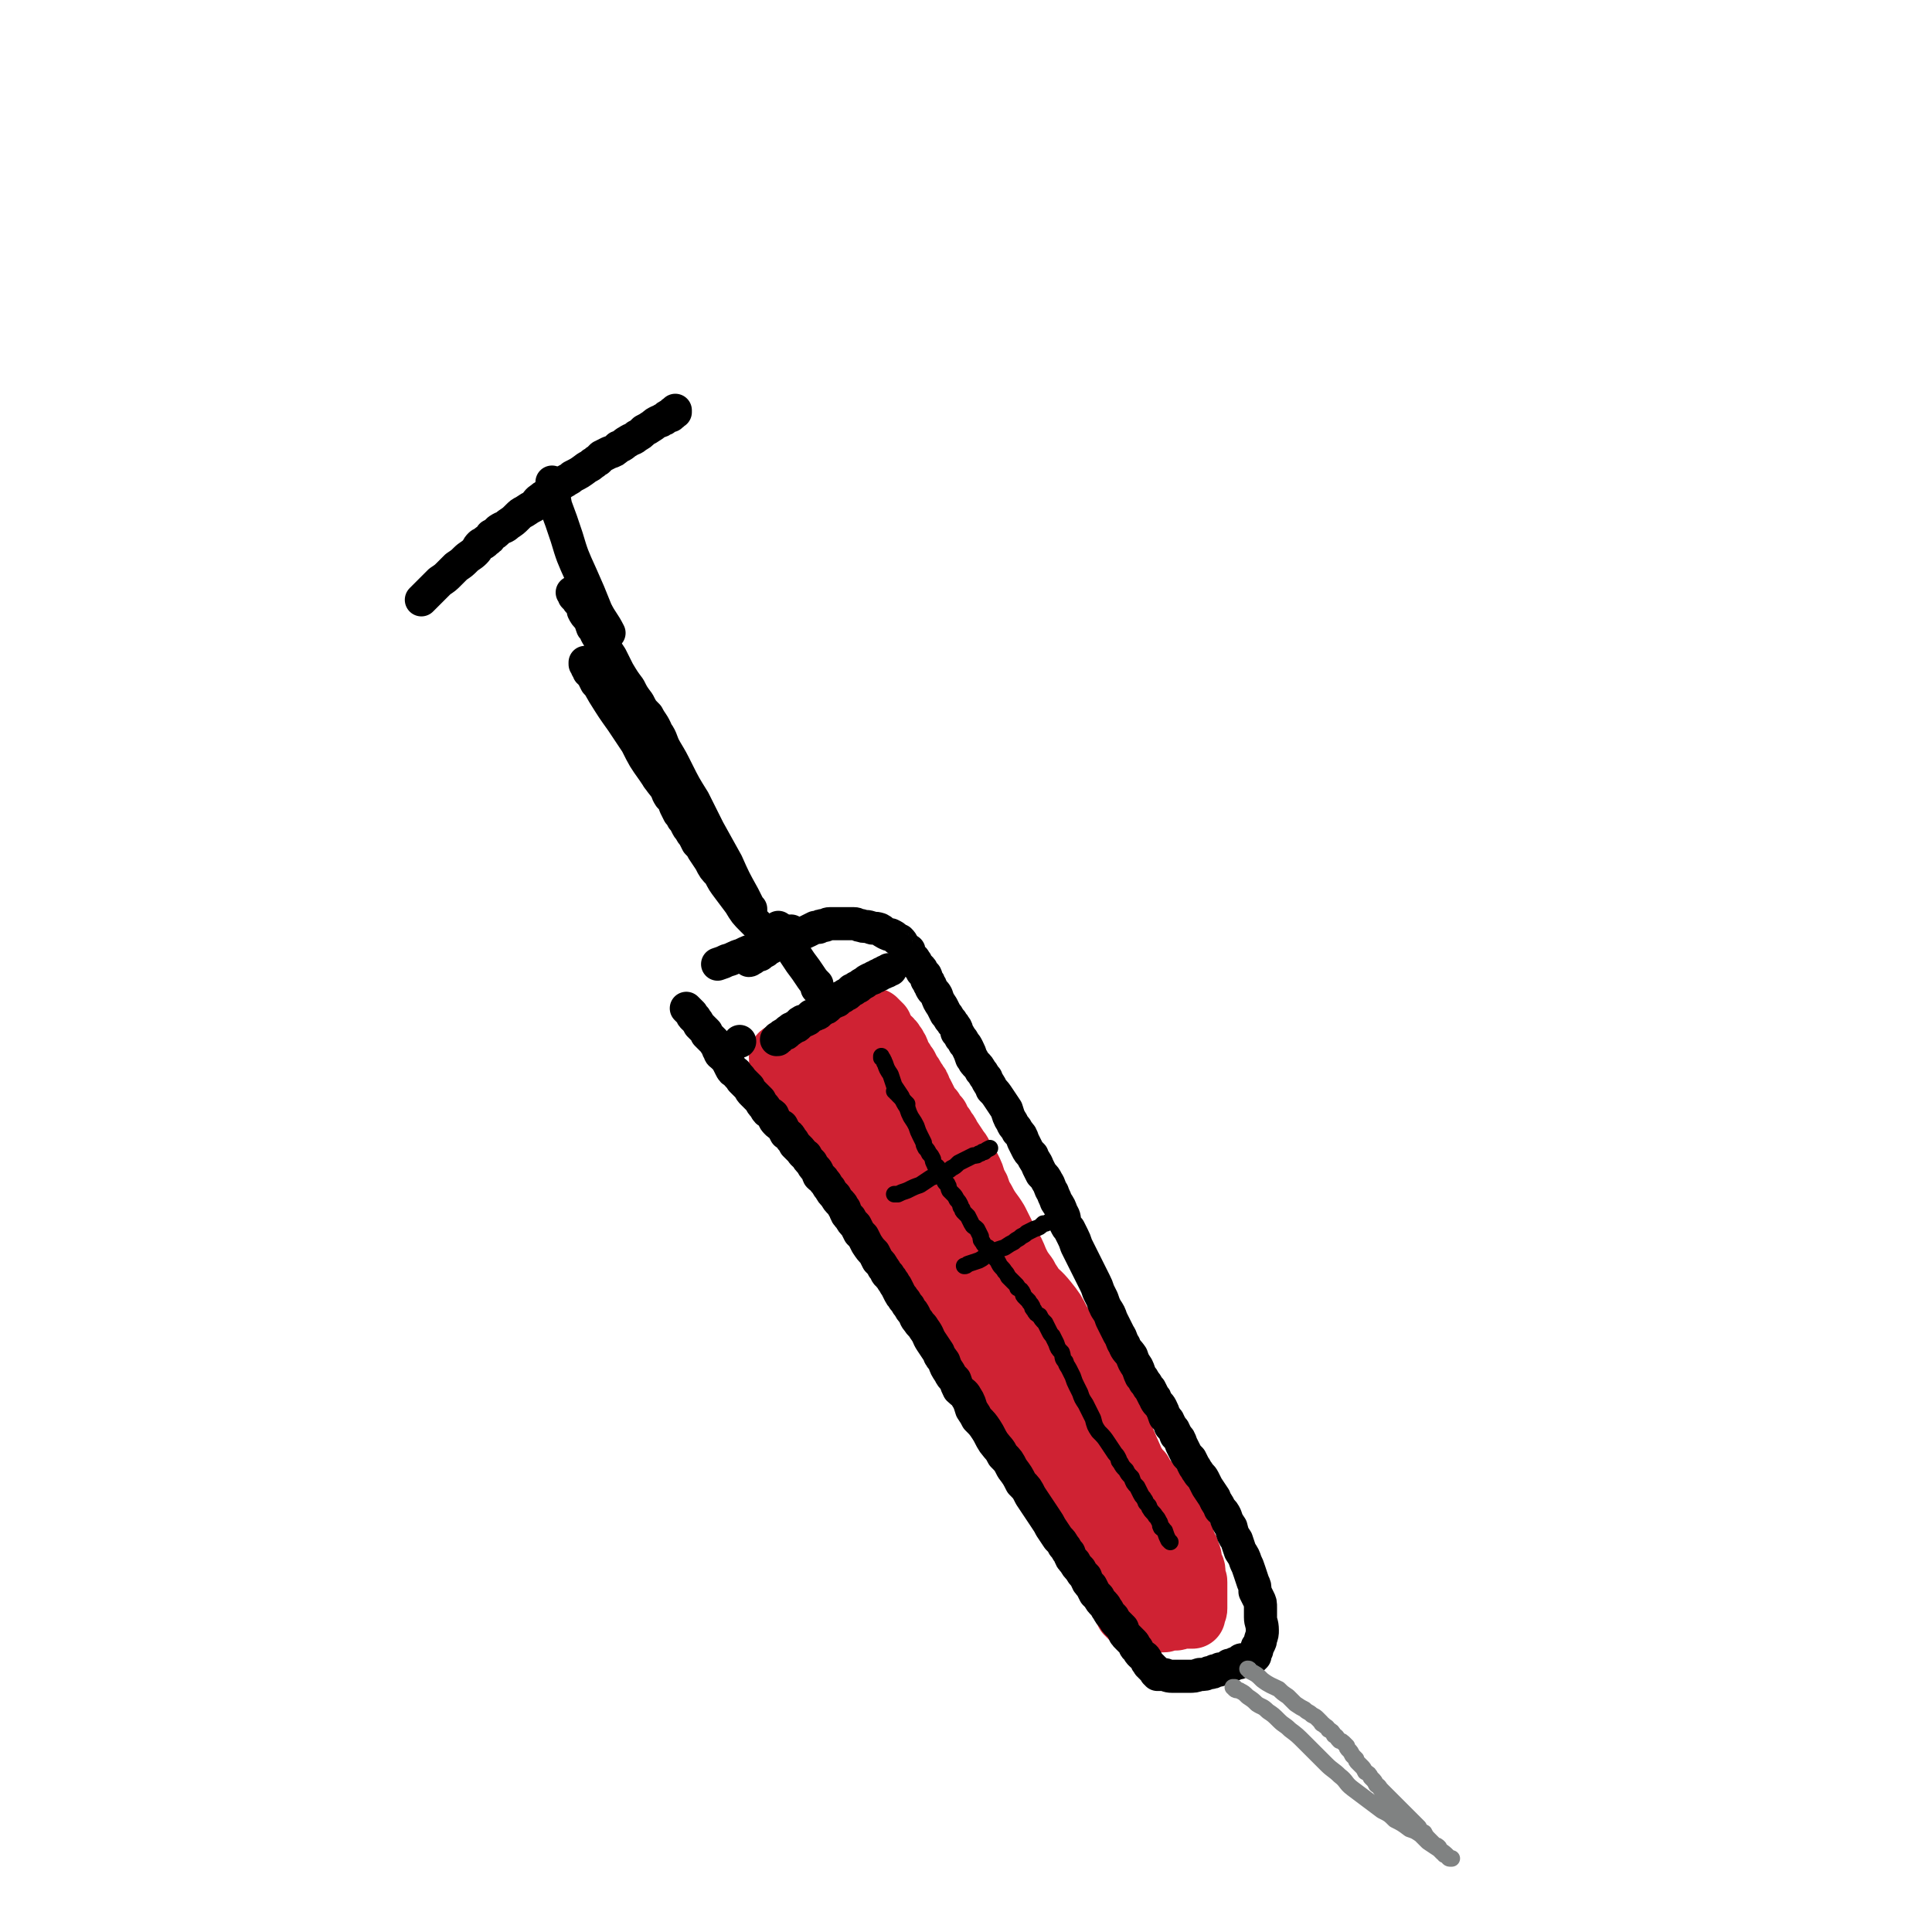 <svg viewBox='0 0 1050 1050' version='1.1' xmlns='http://www.w3.org/2000/svg' xmlns:xlink='http://www.w3.org/1999/xlink'><g fill='none' stroke='rgb(207,34,51)' stroke-width='36' stroke-linecap='round' stroke-linejoin='round'><path d='M468,582c0,0 0,0 0,0 0,0 0,0 0,0 0,0 0,0 0,0 0,0 0,0 0,0 0,0 0,0 0,0 0,0 0,0 0,0 0,0 0,0 0,0 0,0 0,0 0,0 '/><path d='M425,574c0,0 0,0 0,0 0,0 0,0 0,0 0,0 0,0 0,0 0,0 0,0 0,0 0,0 0,0 0,0 0,0 0,0 0,0 0,0 0,0 0,0 0,0 0,0 0,0 0,0 0,0 0,0 0,0 0,0 0,0 0,0 0,0 0,0 0,0 0,0 0,0 0,0 0,0 0,0 0,0 0,0 0,0 0,0 0,0 0,0 0,0 0,0 0,0 0,0 0,0 0,0 0,0 0,0 0,0 0,0 0,0 0,0 0,0 0,0 0,0 0,0 0,0 0,0 0,0 0,0 0,0 0,0 0,0 0,0 0,0 0,0 0,0 0,0 0,0 0,0 0,0 0,0 0,0 0,0 0,0 0,0 0,0 0,0 0,0 0,0 0,0 0,0 0,0 0,0 0,0 0,0 0,0 0,0 0,0 0,0 0,0 0,0 0,0 0,0 0,0 0,0 0,0 0,0 0,0 0,0 0,0 0,0 0,0 0,0 0,0 0,0 0,0 0,0 0,0 0,0 0,0 0,0 0,0 0,0 0,0 0,0 0,0 0,0 0,0 0,0 0,1 0,1 0,1 1,2 1,2 1,2 2,3 1,3 1,3 2,5 1,3 1,3 2,5 1,2 1,2 2,4 0,0 0,0 1,1 0,1 0,1 0,2 1,2 1,2 2,3 1,2 2,2 3,3 0,1 0,2 1,3 0,0 0,1 0,1 0,1 0,1 1,2 0,1 1,1 2,2 1,2 1,2 2,4 1,2 1,2 2,4 1,2 1,2 3,4 1,2 1,2 2,4 1,1 1,1 1,3 1,1 1,1 2,3 1,2 1,2 3,3 1,2 1,2 3,4 1,1 1,2 2,3 1,2 1,2 3,4 2,3 1,3 3,5 2,2 2,2 4,4 2,3 2,3 3,5 2,2 1,2 3,4 2,3 2,2 4,5 3,3 3,3 5,7 2,2 2,2 4,4 1,1 1,2 2,3 1,2 1,2 3,3 1,2 1,1 2,3 1,1 1,2 2,3 2,2 2,2 4,4 1,2 1,2 2,3 1,2 1,2 2,4 1,1 1,1 2,2 1,1 1,2 2,3 1,2 2,2 3,3 1,3 1,3 2,5 2,2 2,2 3,5 2,3 2,3 4,6 2,2 1,2 3,4 1,2 1,2 3,4 1,3 1,3 3,5 1,2 1,2 2,4 2,3 1,3 3,5 1,2 1,2 3,4 1,2 1,2 3,4 1,2 2,2 3,4 1,2 1,2 2,4 1,2 1,1 2,3 1,1 1,1 2,3 1,1 1,1 2,2 1,2 1,2 2,3 1,2 1,2 2,4 1,1 1,1 2,2 1,1 1,1 2,3 1,2 0,2 2,4 0,2 1,1 2,3 1,1 1,1 1,3 2,3 1,3 3,5 0,2 1,2 2,3 0,1 0,2 1,3 1,1 1,1 2,2 1,3 0,3 2,5 0,2 1,2 2,3 1,2 1,2 2,3 0,2 0,2 1,4 0,1 0,1 1,2 1,1 1,1 2,2 0,1 0,1 1,3 0,1 1,1 2,2 0,1 0,2 1,3 1,2 1,2 2,3 1,2 1,2 2,4 1,2 1,2 2,3 0,2 1,1 2,3 1,1 1,1 2,3 1,3 1,3 2,5 1,2 1,2 2,4 1,1 1,1 2,2 1,2 1,2 2,4 0,1 0,1 1,2 0,1 0,1 0,2 0,0 1,0 1,0 0,0 0,0 0,1 0,0 0,0 0,0 0,0 0,0 0,1 0,0 0,0 0,0 0,0 0,0 0,1 0,0 1,0 1,0 0,0 0,0 0,1 0,0 0,0 0,0 0,0 0,0 0,1 0,0 0,0 1,0 0,0 0,0 0,1 0,0 0,0 1,0 0,0 0,0 0,1 0,0 0,0 0,0 0,0 1,0 1,1 0,0 0,0 0,0 0,0 1,0 1,0 0,0 0,0 0,0 1,0 1,0 1,0 0,0 0,0 0,0 1,0 1,0 1,0 0,0 0,0 0,0 0,0 0,0 1,0 1,0 1,1 2,1 1,0 1,0 2,0 1,0 1,0 3,0 1,0 1,0 2,0 2,0 2,0 3,0 1,0 1,0 2,-1 1,0 1,0 3,0 1,0 1,0 2,0 1,0 1,-1 2,-1 0,0 0,0 1,0 0,0 0,0 1,0 0,0 0,0 0,0 1,0 1,0 1,0 0,0 0,0 0,0 1,0 1,0 1,0 0,0 0,0 0,0 1,0 1,0 1,0 0,0 0,0 0,0 0,0 0,0 1,0 0,0 0,0 0,0 0,0 0,0 1,0 0,0 0,0 0,-1 0,0 0,0 0,0 0,0 0,0 0,-1 0,0 0,0 0,0 1,-1 1,-1 1,-2 0,-1 0,-1 0,-3 0,-1 0,-1 0,-3 0,-1 0,-1 0,-3 0,-1 0,-1 0,-2 0,-1 0,-1 0,-3 0,-1 0,-1 -1,-3 0,-1 0,-1 0,-3 0,-2 -1,-2 -1,-3 -1,-2 -1,-2 -1,-4 0,-1 0,-1 -1,-3 0,-2 -1,-2 -2,-4 -1,-3 0,-3 -2,-5 0,-2 -1,-2 -2,-4 -1,-1 -1,-2 -2,-3 -1,-3 -1,-3 -2,-5 -2,-3 -2,-3 -3,-5 -2,-3 -2,-3 -4,-5 -1,-2 -1,-2 -3,-4 -1,-1 -1,-2 -2,-3 -2,-2 -2,-2 -3,-4 -1,-2 -1,-2 -3,-3 -1,-2 -1,-2 -3,-3 -1,-2 -1,-2 -2,-3 -1,-2 0,-2 -2,-4 -1,-2 -1,-2 -3,-4 -1,-3 -1,-3 -2,-5 -2,-3 -2,-3 -4,-5 -1,-3 -1,-3 -3,-5 -1,-3 -1,-3 -3,-5 -1,-3 -1,-3 -3,-5 -2,-3 -2,-3 -3,-6 -2,-3 -2,-3 -3,-5 -2,-3 -2,-3 -4,-6 -2,-3 -2,-3 -4,-7 -3,-3 -3,-3 -5,-7 -3,-4 -3,-4 -5,-8 -2,-3 -2,-3 -4,-7 -2,-4 -2,-4 -4,-8 -2,-3 -2,-3 -3,-6 -2,-3 -2,-2 -3,-5 -2,-3 -2,-3 -3,-6 -2,-4 -2,-4 -4,-8 -2,-4 -2,-4 -4,-8 -2,-4 -2,-4 -4,-8 -1,-4 -2,-4 -3,-8 -2,-3 -2,-3 -4,-7 -1,-4 -1,-4 -3,-7 -1,-4 -1,-4 -3,-8 -2,-3 -2,-3 -4,-6 -1,-3 -2,-3 -3,-5 -2,-3 -2,-3 -4,-6 -1,-3 -2,-2 -3,-5 -2,-2 -2,-3 -3,-5 -2,-2 -2,-2 -3,-4 -2,-2 -2,-2 -3,-4 -1,-2 -1,-2 -2,-4 -1,-2 -1,-2 -2,-3 0,-1 0,-2 -1,-3 -1,-2 -1,-1 -2,-3 -1,-2 -1,-2 -2,-3 -1,-2 -1,-2 -2,-4 -1,-1 -1,-1 -2,-3 -1,-1 -1,-1 -2,-2 -1,-2 0,-2 -1,-4 0,0 0,0 -1,-1 0,-1 0,-1 -1,-2 -1,-2 -1,-2 -3,-3 -1,-2 -1,-2 -3,-4 0,-1 0,-1 -1,-2 0,0 0,0 0,-1 0,0 -1,0 -1,0 0,0 0,0 0,-1 0,0 -1,0 -1,0 0,0 0,0 0,-1 0,0 0,0 -1,0 0,0 0,0 0,-1 0,0 0,0 -1,0 0,0 0,0 0,0 0,0 0,0 0,0 0,0 0,0 0,0 0,0 0,0 0,0 0,0 0,0 0,0 0,0 0,0 0,0 0,0 0,0 0,0 0,1 0,1 0,1 0,0 0,0 0,1 0,3 0,3 0,6 0,3 0,3 1,6 0,2 0,2 1,4 1,4 1,4 2,7 3,5 3,5 5,11 2,6 2,6 5,11 3,7 4,6 7,13 3,5 3,5 5,10 2,4 2,4 4,8 2,3 3,3 5,7 3,4 2,4 5,8 3,5 3,5 6,10 3,7 3,7 7,13 3,7 3,7 7,13 2,5 2,5 5,10 2,4 2,4 5,8 3,4 3,4 6,8 3,4 3,4 6,8 3,5 4,5 7,10 3,5 3,5 5,10 3,4 3,4 5,8 2,3 2,3 4,7 2,4 2,4 3,7 2,3 2,3 4,7 2,3 2,3 4,7 2,4 2,4 4,8 1,3 2,3 3,6 2,4 2,4 4,8 2,2 2,2 3,5 1,2 1,2 3,4 1,3 1,3 3,6 1,3 1,3 3,5 1,2 1,2 2,4 1,2 0,2 2,4 0,2 1,2 2,3 1,3 1,3 3,6 1,2 1,2 2,4 1,2 1,2 3,4 1,2 1,2 3,4 1,2 0,3 2,5 0,1 1,0 2,2 1,1 1,1 2,3 0,1 0,1 1,3 0,0 0,0 1,1 0,0 0,0 1,1 0,0 0,0 0,0 0,0 0,1 0,1 0,0 1,0 1,0 0,0 0,1 0,1 0,0 1,0 1,0 0,0 0,1 0,1 0,0 0,0 0,0 0,1 0,1 0,1 0,0 0,0 0,0 0,1 0,1 0,1 0,0 0,0 0,0 0,0 0,0 0,0 0,0 0,0 0,0 0,0 0,0 -1,-1 -2,-2 -2,-2 -4,-4 -8,-8 -8,-8 -15,-15 -6,-8 -6,-8 -12,-15 -5,-6 -5,-6 -10,-12 -4,-5 -4,-5 -8,-10 -5,-6 -6,-6 -11,-11 -6,-6 -6,-6 -11,-12 -6,-6 -6,-6 -11,-12 -4,-5 -4,-5 -7,-10 -3,-3 -3,-3 -6,-6 -3,-4 -2,-4 -5,-8 -3,-4 -3,-4 -6,-8 -3,-4 -3,-3 -5,-6 -4,-7 -4,-7 -8,-13 -4,-8 -4,-7 -9,-15 -3,-4 -2,-4 -5,-8 -3,-4 -3,-4 -5,-8 -3,-3 -3,-3 -5,-7 -3,-4 -2,-4 -5,-9 -3,-4 -3,-4 -5,-9 -3,-5 -3,-5 -6,-11 -3,-6 -3,-6 -6,-12 -3,-6 -3,-6 -5,-11 -3,-6 -3,-5 -6,-10 -3,-5 -3,-5 -6,-10 -3,-5 -2,-5 -5,-9 -2,-5 -3,-4 -5,-9 -3,-4 -3,-4 -5,-9 -1,-3 -1,-3 -3,-6 -1,-2 -1,-2 -2,-4 0,-1 0,-1 0,-2 0,0 -1,0 -1,0 0,-1 0,-1 0,-1 0,-1 0,0 0,0 0,0 0,0 0,-1 0,0 0,0 0,0 0,0 0,0 0,-1 0,0 0,0 0,0 0,0 0,-1 0,-1 0,0 1,0 1,0 0,0 0,0 0,0 1,0 2,0 3,1 7,3 8,2 15,6 8,5 8,5 16,10 6,4 7,4 13,9 6,4 6,4 12,9 5,5 5,5 10,11 5,5 5,4 9,10 4,4 3,4 7,9 3,5 3,5 7,10 3,4 3,4 6,9 3,6 4,6 7,11 3,6 3,6 6,12 3,5 3,5 5,10 2,4 2,4 5,8 1,2 1,2 3,5 2,3 1,3 3,7 2,3 2,3 4,6 2,5 2,5 4,9 2,5 2,5 4,9 2,4 2,4 4,8 1,4 1,4 2,7 2,4 2,4 3,8 2,3 2,3 4,7 1,3 1,3 2,6 2,3 2,3 4,7 1,3 2,3 3,7 2,3 2,3 3,6 2,3 2,3 3,5 1,2 1,2 3,4 1,3 1,3 2,5 2,2 2,2 3,5 2,3 2,3 4,5 1,2 1,2 2,4 1,2 1,2 2,4 1,2 1,2 2,4 0,1 0,1 1,2 1,1 1,1 2,2 1,3 1,3 3,5 1,2 1,2 2,3 0,1 0,1 1,3 0,0 1,0 1,1 0,0 0,0 0,0 1,1 1,1 1,1 0,0 0,0 0,0 0,1 0,1 0,1 0,0 0,0 0,0 0,1 0,1 0,1 0,0 0,0 0,0 0,0 0,0 0,0 0,0 0,0 0,0 0,-1 0,-1 0,-1 -1,-5 -1,-5 -3,-10 -5,-12 -5,-12 -10,-24 -3,-9 -3,-9 -7,-18 -3,-7 -3,-7 -5,-14 -3,-6 -3,-6 -5,-11 -3,-5 -2,-5 -5,-10 -3,-5 -3,-5 -6,-10 -4,-6 -4,-6 -8,-12 -4,-6 -4,-6 -8,-12 -3,-6 -3,-6 -7,-11 -4,-5 -5,-5 -9,-9 -3,-4 -3,-4 -6,-8 -3,-4 -3,-4 -6,-8 -3,-3 -3,-3 -6,-7 -3,-3 -3,-3 -5,-6 -3,-4 -3,-4 -6,-8 -4,-4 -3,-4 -7,-8 -4,-5 -4,-5 -8,-9 -3,-4 -3,-4 -6,-8 -2,-3 -2,-3 -4,-6 -2,-2 -2,-2 -4,-4 -2,-3 -2,-3 -4,-5 -2,-2 -2,-2 -4,-4 -1,-1 -1,-1 -2,-2 -2,-3 -1,-3 -3,-5 -1,-2 -2,-1 -3,-3 -2,-1 -2,-1 -3,-3 -2,-2 -2,-2 -3,-4 -2,-2 -1,-2 -3,-4 -1,-2 -1,-2 -3,-4 -1,-1 -1,-1 -2,-2 -1,-1 -1,-1 -2,-2 -1,-3 -1,-3 -3,-5 -1,-1 -1,-1 -2,-3 0,0 0,0 -1,-1 0,0 0,0 -1,-1 0,-1 0,-1 -1,-2 0,0 0,0 0,-1 0,0 0,0 -1,0 0,0 0,0 0,-1 0,0 0,0 0,0 0,0 0,0 0,-1 0,0 0,0 0,0 0,0 0,0 0,-1 0,0 0,0 0,0 0,0 0,0 0,-1 0,0 0,0 0,0 0,0 0,0 0,-1 0,0 0,0 0,0 0,0 0,0 0,-1 0,0 0,0 0,0 0,0 0,0 0,-1 0,0 0,0 0,0 0,0 0,0 0,-1 0,0 0,0 0,0 0,0 0,0 0,-1 0,0 0,0 0,0 0,0 0,0 0,-1 0,0 0,0 0,0 0,0 0,0 0,-1 0,0 0,0 0,0 0,0 0,0 0,0 '/></g>
<g fill='none' stroke='rgb(0,0,0)' stroke-width='18' stroke-linecap='round' stroke-linejoin='round'><path d='M402,566c0,0 0,0 0,0 0,0 0,0 0,0 0,0 0,0 0,0 0,0 0,0 0,0 0,0 0,0 0,0 0,0 0,0 0,0 0,0 0,0 0,0 0,0 0,0 0,0 0,0 0,0 0,0 0,0 0,0 0,0 0,0 0,0 0,0 0,0 0,0 0,0 0,0 0,0 0,0 0,0 0,0 0,0 0,0 0,0 0,0 0,0 0,0 0,0 0,0 0,0 0,0 0,0 0,0 0,0 0,0 0,0 0,0 0,0 0,0 0,0 0,0 0,0 0,0 0,0 0,0 0,0 0,0 0,0 0,0 0,0 0,0 0,0 0,0 0,0 0,0 0,0 0,0 0,0 0,0 0,0 0,0 0,0 0,0 0,0 0,0 0,0 0,0 0,0 0,0 0,0 '/><path d='M373,548c0,0 0,0 0,0 0,0 0,0 0,0 0,0 0,0 0,0 0,0 0,0 0,0 0,0 0,0 0,0 0,0 0,0 0,0 0,0 0,0 0,0 0,0 0,0 0,0 0,0 0,0 0,0 0,0 0,0 0,0 0,0 0,0 0,0 0,0 0,0 0,0 0,0 0,0 0,0 0,0 0,0 0,0 0,0 0,0 0,0 0,0 0,0 0,0 0,0 0,0 0,0 0,0 0,0 0,0 0,0 0,0 0,0 0,0 0,0 0,0 0,0 0,0 0,0 0,0 0,0 0,0 0,0 0,0 0,0 0,0 0,0 0,0 0,0 0,0 0,0 1,1 1,1 3,3 0,1 0,1 1,2 0,0 1,0 1,1 1,1 1,1 2,3 1,1 1,1 2,2 1,1 1,1 2,2 0,0 0,0 0,1 1,1 1,1 2,2 1,1 1,1 2,2 1,2 1,1 2,3 0,1 0,1 1,2 0,2 1,2 2,3 1,1 1,1 2,2 1,2 1,2 2,4 1,2 1,2 3,3 1,2 2,2 3,4 2,2 2,2 4,4 1,2 1,2 2,3 2,2 2,2 4,4 1,2 1,2 2,3 1,1 1,2 2,3 1,1 2,1 3,2 1,2 0,2 2,4 1,1 1,1 3,2 1,2 1,2 2,4 2,1 2,1 3,3 1,1 1,1 2,3 1,1 1,1 3,3 1,1 1,2 3,3 1,2 1,2 3,4 1,2 1,2 2,3 2,2 1,2 2,4 2,2 2,1 3,3 2,2 1,2 3,4 1,2 1,2 3,4 1,2 1,2 3,4 1,1 1,2 2,3 1,3 1,3 3,5 1,2 1,2 3,4 1,2 1,2 2,4 1,1 1,1 2,2 1,2 1,2 2,4 2,3 2,3 4,5 1,2 1,2 2,4 2,2 2,2 3,4 2,2 1,3 3,4 1,2 1,1 2,3 1,1 1,2 2,3 1,2 1,2 2,4 1,2 1,1 2,3 2,2 1,2 3,4 1,2 1,2 2,3 2,3 1,3 3,5 1,2 2,2 3,4 3,4 2,4 4,7 2,3 2,3 4,6 1,3 1,2 3,5 1,3 1,3 3,6 1,2 1,2 3,4 1,3 1,3 2,5 2,2 3,2 4,4 2,3 2,4 3,7 2,3 2,3 3,5 3,3 3,3 5,6 2,3 2,4 4,7 3,4 3,3 5,7 3,3 3,3 5,7 3,4 3,4 5,8 3,3 3,3 5,7 2,3 2,3 4,6 2,3 2,3 4,6 2,3 2,3 3,5 2,3 2,3 4,6 2,2 2,2 3,4 2,2 1,2 3,4 1,3 1,3 3,5 1,2 1,2 3,4 1,2 1,2 3,4 1,3 1,3 3,5 1,2 1,2 2,4 1,1 1,1 2,2 1,2 1,2 3,4 1,1 1,2 2,3 1,2 1,2 3,4 1,2 1,2 3,4 1,1 1,1 2,2 1,3 1,3 3,5 1,1 1,1 3,3 1,1 0,2 2,3 1,2 1,2 2,3 2,2 2,1 3,3 0,1 0,1 1,2 0,0 0,0 0,0 0,0 0,1 1,1 0,0 0,0 0,0 0,0 0,1 1,1 0,0 0,0 0,0 0,0 0,1 1,1 0,0 0,0 0,0 0,0 0,1 1,1 0,0 0,0 0,0 0,0 0,1 0,1 0,0 1,0 1,0 0,0 0,1 0,1 0,0 1,0 1,0 0,0 0,0 0,0 1,0 1,0 2,0 2,0 2,1 5,1 4,0 4,0 9,0 3,0 3,0 6,-1 3,0 3,0 5,-1 2,0 2,0 3,-1 2,0 2,0 3,-1 2,0 2,0 3,0 1,-1 1,-1 2,-2 2,0 2,0 3,-1 2,0 2,0 3,-1 0,0 0,-1 1,-1 0,0 0,0 1,0 0,0 0,0 0,0 0,0 0,0 1,0 0,0 0,0 0,0 0,0 0,0 1,0 0,0 0,0 0,0 0,0 0,0 0,0 1,0 1,0 1,0 0,0 0,0 0,0 1,0 1,0 1,0 0,0 0,0 0,-1 0,0 1,0 1,0 0,0 0,0 1,-1 0,-1 0,-1 1,-3 0,-2 0,-2 1,-3 1,-2 1,-2 1,-3 1,-3 1,-3 1,-5 0,-4 -1,-4 -1,-7 0,-3 0,-3 0,-5 0,-3 0,-3 -1,-5 -1,-2 -1,-2 -2,-4 0,-3 0,-3 -1,-5 -1,-3 -1,-3 -2,-6 -1,-3 -1,-3 -2,-5 -1,-3 -1,-3 -3,-6 -1,-3 -1,-3 -2,-6 -2,-3 -2,-3 -3,-7 -2,-3 -2,-3 -3,-6 -1,-2 -1,-2 -3,-4 -1,-3 -2,-3 -3,-6 -2,-3 -2,-3 -4,-6 -1,-2 -1,-2 -2,-4 -1,-2 -2,-2 -3,-4 -1,-1 -1,-2 -2,-3 -1,-2 -1,-2 -2,-4 -2,-2 -2,-2 -3,-4 -1,-2 -1,-2 -2,-4 -1,-3 -1,-3 -3,-5 -1,-3 -1,-3 -3,-5 -1,-3 -1,-3 -3,-5 -1,-3 -1,-3 -2,-5 -1,-2 -2,-2 -3,-4 0,-1 0,-1 -1,-2 -1,-2 -1,-2 -2,-4 -2,-2 -1,-2 -3,-4 -1,-2 -1,-2 -2,-3 -1,-2 -1,-3 -2,-5 -2,-3 -2,-3 -3,-6 -2,-3 -3,-3 -4,-6 -2,-3 -1,-3 -3,-6 -1,-2 -1,-2 -2,-4 -1,-2 -1,-2 -2,-4 -1,-3 -1,-3 -3,-6 -1,-2 -1,-2 -2,-5 -1,-2 -1,-2 -2,-4 -1,-3 -1,-3 -2,-5 -1,-2 -1,-2 -2,-4 -1,-2 -1,-2 -2,-4 -1,-2 -1,-2 -2,-4 -1,-2 -1,-2 -2,-4 -1,-2 -1,-2 -2,-4 -1,-3 -1,-3 -2,-5 -1,-2 -1,-2 -2,-4 -1,-1 -1,-1 -2,-3 -1,-3 0,-3 -2,-6 -1,-3 -1,-3 -3,-6 -1,-3 -1,-2 -2,-5 -2,-3 -1,-3 -3,-6 -1,-2 -1,-2 -3,-4 -1,-2 -1,-2 -2,-4 -1,-3 -2,-3 -3,-6 -2,-2 -2,-2 -3,-4 -1,-2 -1,-2 -2,-4 -1,-3 -1,-3 -3,-5 -1,-3 -2,-2 -3,-5 -2,-3 -2,-4 -3,-7 -2,-3 -2,-3 -4,-6 -2,-3 -2,-3 -4,-5 -1,-3 -2,-3 -3,-6 -2,-2 -1,-2 -3,-4 -1,-2 -1,-2 -3,-4 -1,-1 -1,-2 -2,-3 -1,-3 -1,-3 -2,-5 -1,-2 -1,-2 -2,-3 -1,-2 -1,-2 -2,-3 -1,-2 -1,-2 -2,-3 0,-1 0,-2 -1,-3 -1,-2 -1,-1 -2,-3 -2,-2 -1,-2 -3,-4 -1,-2 -1,-2 -2,-4 -2,-3 -2,-3 -3,-6 -1,-2 -2,-2 -3,-4 0,-1 0,-1 -1,-2 0,-1 0,-1 -1,-2 -1,-1 0,-1 -1,-3 -1,-1 -1,-1 -2,-2 0,-1 0,-1 -1,-2 -1,-1 -1,-1 -2,-2 0,-1 0,-1 -1,-2 0,0 0,0 0,0 0,0 0,-1 -1,-1 0,-1 0,0 -1,-1 0,-1 0,-1 -1,-2 0,0 0,0 0,0 0,0 0,-1 0,-1 0,-1 0,0 -1,-1 -1,-1 -1,-1 -2,-2 -1,-1 0,-1 -2,-3 0,0 -1,0 -2,-1 -1,-1 -1,-1 -3,-2 -1,0 -1,0 -3,-1 -2,-1 -1,-1 -3,-2 -3,-1 -3,0 -5,-1 -3,-1 -3,0 -5,-1 -2,0 -2,-1 -4,-1 -3,0 -3,0 -5,0 -2,0 -2,0 -4,0 -1,0 -1,0 -2,0 -1,0 -1,0 -2,0 -2,0 -2,1 -3,1 -2,0 -2,0 -3,1 -1,0 -1,0 -2,0 -2,1 -2,1 -4,2 -2,1 -2,1 -5,2 -2,1 -2,1 -5,2 -2,0 -2,0 -4,1 0,0 0,1 -1,1 -1,1 -1,1 -3,2 -1,0 -1,0 -2,1 -2,1 -2,1 -3,2 -2,1 -2,1 -3,2 -1,0 -1,0 -2,0 -1,1 -1,1 -2,2 0,0 0,0 -1,0 0,0 0,1 -1,1 0,0 0,0 0,0 0,0 0,0 0,0 '/><path d='M390,524c0,0 0,0 0,0 0,0 0,0 0,0 0,0 0,0 0,0 0,0 0,0 0,0 0,0 0,0 0,0 0,0 0,0 0,0 0,0 0,0 0,0 0,0 0,0 0,0 0,0 0,0 0,0 0,0 0,0 0,0 0,0 0,0 0,0 0,0 0,0 0,0 0,0 0,0 0,0 0,0 0,0 0,0 0,0 0,0 0,0 0,0 0,0 0,0 0,0 0,0 0,0 3,-1 3,-1 5,-2 4,-1 4,-2 8,-3 4,-2 4,-2 8,-3 4,-2 4,-2 8,-4 4,-3 4,-3 9,-5 1,-1 1,-1 2,-1 '/><path d='M419,510c0,0 0,0 0,0 0,0 0,0 0,0 0,0 0,0 0,0 0,0 0,0 0,0 0,0 0,0 0,0 0,0 0,0 0,0 0,0 0,0 0,0 0,0 0,0 0,0 0,0 0,0 0,0 0,0 0,0 0,0 0,0 0,0 0,0 0,0 0,0 0,0 0,0 0,0 0,0 0,0 0,0 0,0 0,0 0,0 0,0 0,0 0,0 0,0 0,0 0,0 0,0 0,0 0,0 0,0 -1,-1 -1,-1 -2,-2 -4,-4 -4,-4 -8,-8 -4,-4 -4,-4 -7,-9 -3,-4 -3,-4 -6,-8 -3,-4 -3,-4 -5,-8 -3,-3 -3,-3 -5,-7 -2,-3 -2,-3 -4,-6 -1,-2 -1,-2 -3,-4 -1,-2 -1,-2 -2,-4 -1,-1 -1,-1 -2,-3 -1,-1 -1,-1 -2,-3 -1,-2 -1,-2 -2,-3 -1,-2 -1,-2 -2,-3 -1,-2 -1,-2 -2,-4 -1,-3 -1,-3 -3,-5 -2,-3 -1,-3 -3,-6 -2,-3 -3,-3 -4,-5 -2,-3 -2,-3 -3,-6 -2,-4 -2,-4 -4,-7 -2,-3 -2,-3 -4,-6 -2,-3 -2,-3 -3,-5 -2,-2 -2,-3 -3,-5 -2,-3 -3,-3 -5,-6 -1,-2 -1,-2 -2,-4 -1,-2 -2,-2 -3,-4 0,0 0,0 0,-1 -1,-1 -1,-1 -2,-2 0,0 0,0 -1,-1 -1,-2 -1,-2 -3,-4 -1,-2 -1,-2 -2,-4 0,0 0,0 -1,-1 0,0 0,-1 0,-1 0,0 -1,0 -1,0 0,0 0,-1 0,-1 0,-1 0,0 -1,-1 0,0 0,0 0,0 0,0 0,0 0,-1 0,0 0,0 0,0 0,0 0,-1 -1,-1 0,0 0,0 0,0 0,0 0,0 0,-1 0,0 0,0 0,0 0,0 0,0 0,0 0,0 0,0 0,0 0,1 0,1 0,1 1,1 1,1 2,2 4,7 4,7 8,14 5,8 5,8 10,15 4,6 4,6 8,12 4,8 4,8 9,15 4,6 4,6 9,12 3,5 3,5 6,10 3,4 3,4 6,8 3,4 3,4 5,8 3,3 3,3 5,7 2,3 2,3 4,6 3,3 3,3 5,6 2,3 2,3 3,5 2,3 2,3 4,6 2,2 2,2 3,4 0,1 0,1 1,2 0,0 0,0 1,0 0,0 0,1 0,1 0,0 1,0 1,0 0,0 0,1 0,1 0,0 0,0 0,0 0,0 0,0 0,0 0,0 0,0 0,0 0,0 0,0 0,0 -2,-4 -2,-4 -4,-8 -5,-9 -5,-9 -9,-18 -5,-9 -5,-9 -10,-18 -4,-8 -4,-8 -8,-16 -5,-8 -5,-8 -9,-16 -3,-6 -3,-6 -6,-11 -3,-5 -2,-6 -5,-10 -2,-5 -3,-5 -5,-9 -3,-3 -3,-3 -5,-7 -3,-4 -3,-4 -5,-8 -3,-4 -3,-4 -6,-9 -2,-4 -2,-4 -4,-8 -2,-3 -2,-3 -4,-6 -1,-3 -2,-3 -3,-5 -2,-3 -1,-3 -3,-5 -1,-3 -1,-3 -2,-5 -2,-2 -2,-2 -3,-4 0,-2 0,-2 -1,-3 0,-1 0,-1 -1,-2 0,0 -1,0 -1,-1 0,0 0,0 0,0 -1,-1 -1,-1 -2,-2 0,-1 0,-1 -1,-2 0,0 0,0 0,0 0,0 0,0 0,0 '/><path d='M229,326c0,0 0,0 0,0 0,0 0,0 0,0 0,0 0,0 0,0 0,0 0,0 0,0 0,0 0,0 0,0 0,0 0,0 0,0 0,0 0,0 0,0 0,0 0,0 0,0 0,0 0,0 0,0 0,0 0,0 0,0 0,0 0,0 0,0 0,0 0,0 0,0 0,0 0,0 0,0 0,0 0,0 0,0 0,0 0,0 0,0 0,0 0,0 0,0 0,0 0,0 0,0 0,0 0,0 0,0 1,-1 1,-1 2,-2 2,-2 2,-2 3,-3 3,-3 3,-3 5,-5 3,-2 3,-2 5,-4 2,-2 2,-2 4,-4 3,-2 3,-2 5,-4 2,-2 3,-2 5,-4 2,-2 1,-2 3,-4 1,-1 2,0 3,-2 2,-1 2,-1 3,-3 2,-1 2,-1 4,-3 3,-2 3,-1 5,-3 3,-2 3,-2 5,-4 2,-2 2,-2 4,-3 3,-2 3,-2 5,-3 2,-2 2,-3 4,-4 2,-2 2,-1 4,-3 2,-1 2,-1 4,-3 2,-1 1,-1 3,-2 1,-1 2,-1 3,-2 2,-1 2,-1 3,-2 4,-2 4,-2 8,-5 2,-1 2,-1 3,-2 2,-1 1,-1 3,-2 1,-1 1,-1 2,-2 2,-1 2,-1 4,-2 3,-1 3,-1 5,-3 3,-1 3,-2 5,-3 3,-2 3,-1 5,-3 2,-1 2,-1 4,-3 2,-1 2,-1 5,-3 1,-1 1,-1 3,-2 1,0 1,0 2,-1 2,0 1,-1 3,-2 0,0 0,0 1,0 1,0 1,0 1,-1 1,0 0,-1 1,-1 0,0 0,0 1,0 0,0 0,0 0,-1 0,0 0,0 0,0 0,0 0,0 0,0 '/><path d='M300,262c0,0 0,0 0,0 0,0 0,0 0,0 0,0 0,0 0,0 0,0 0,0 0,0 0,0 0,0 0,0 0,0 0,0 0,0 0,0 0,0 0,0 0,0 0,0 0,0 0,0 0,0 0,0 0,0 0,0 0,0 0,1 0,1 0,2 1,6 1,6 2,11 3,8 3,8 6,17 3,10 3,10 8,21 4,9 4,9 8,19 3,6 4,6 7,12 0,0 0,0 0,0 '/><path d='M423,504c0,0 0,0 0,0 0,0 0,0 0,0 0,0 0,0 0,0 0,0 0,0 0,0 0,0 0,0 0,0 0,0 0,0 0,0 0,0 0,0 0,0 0,0 0,0 0,0 0,0 0,0 0,0 0,0 0,0 0,0 0,0 0,0 0,0 0,0 0,0 0,0 0,0 0,0 0,0 0,0 0,0 0,0 0,0 0,0 0,0 0,0 0,0 0,1 1,1 1,1 2,2 1,3 2,3 3,5 2,2 2,3 3,5 2,3 2,3 4,6 3,4 3,4 5,7 2,3 2,3 4,5 0,1 0,1 0,2 0,0 0,0 0,0 '/><path d='M422,565c0,0 0,0 0,0 0,0 0,0 0,0 0,0 0,0 0,0 0,0 0,0 0,0 0,0 0,0 0,0 0,0 0,0 0,0 0,0 0,0 0,0 0,0 0,0 0,0 0,0 0,0 0,0 0,0 0,0 0,0 0,0 0,0 0,0 0,0 0,0 0,0 0,0 0,0 0,0 0,0 0,0 0,0 0,0 0,0 0,0 0,0 0,0 0,0 0,0 0,0 0,0 0,0 0,0 0,0 0,0 0,0 0,0 0,0 0,0 0,0 0,0 0,0 0,0 1,0 1,0 1,-1 2,-1 1,-1 3,-2 1,0 1,0 2,-1 0,0 0,-1 1,-1 0,0 1,0 1,-1 1,0 1,0 2,-1 1,0 1,0 2,-1 1,-1 0,-1 2,-2 1,0 1,0 3,-1 0,0 0,0 1,-1 0,0 0,0 1,-1 1,0 1,0 3,-1 1,0 1,-1 2,-2 1,0 1,0 2,-1 1,0 1,0 2,-1 1,-1 1,-1 2,-2 1,0 1,0 2,-1 0,0 0,0 1,0 1,-1 1,-1 2,-2 1,0 1,0 2,-1 1,-1 1,0 2,-1 1,-1 1,-1 2,-2 1,0 1,0 2,-1 1,-1 1,0 2,-1 1,-1 1,-1 3,-2 1,-1 1,-1 3,-2 1,0 1,0 2,-1 1,0 1,0 2,-1 1,0 1,0 2,-1 1,0 1,0 2,-1 0,0 0,0 1,0 0,0 0,0 1,-1 0,0 0,0 0,0 0,0 1,0 1,0 0,0 0,0 0,0 0,0 0,0 0,0 '/></g>
<g fill='none' stroke='rgb(128,130,130)' stroke-width='9' stroke-linecap='round' stroke-linejoin='round'><path d='M678,907c0,0 0,0 0,0 0,0 0,0 0,0 0,0 0,0 0,0 0,0 0,0 0,0 0,0 0,0 0,0 0,0 0,0 0,0 0,0 0,0 0,0 0,0 0,0 0,0 0,0 0,0 0,0 0,0 0,0 0,0 0,0 0,0 0,0 0,0 0,0 0,0 0,0 0,0 0,0 0,0 0,0 0,0 0,0 0,0 0,0 0,0 0,0 0,0 0,0 0,0 0,0 0,0 0,0 0,0 0,0 0,0 0,0 0,0 0,0 0,0 0,0 0,0 0,0 0,0 0,0 0,0 0,0 0,0 0,0 1,0 1,0 1,1 4,2 4,2 7,5 4,3 5,3 9,5 2,2 2,2 5,4 2,2 2,2 4,4 3,2 3,2 5,3 2,2 2,1 4,3 2,1 2,1 3,2 1,1 1,1 2,2 0,0 0,1 1,1 2,2 2,1 3,3 2,1 2,1 3,3 2,1 1,1 3,3 0,0 1,0 2,1 1,1 1,1 2,2 0,1 0,1 1,2 1,1 1,1 2,3 1,1 1,1 2,2 0,1 0,1 1,2 1,1 1,1 2,2 1,1 1,1 2,3 2,1 2,1 3,3 0,0 0,0 1,1 1,1 1,1 2,3 2,1 1,1 3,3 1,1 1,1 3,3 1,1 1,1 3,3 1,1 1,1 3,3 1,1 1,1 3,3 2,2 2,2 4,4 2,2 2,2 4,4 1,2 1,2 3,3 1,2 1,2 3,4 1,1 1,1 3,3 1,0 1,0 2,1 0,1 0,1 1,2 0,0 0,0 1,1 1,0 0,0 1,1 0,0 1,0 1,0 0,0 0,1 1,1 0,0 0,0 0,0 0,0 0,1 1,1 0,0 0,0 0,0 0,0 0,0 1,0 0,0 0,0 0,0 0,0 0,0 0,0 0,0 0,0 0,0 0,0 0,0 0,0 0,0 0,0 -1,0 0,0 0,0 0,0 0,0 0,0 -1,-1 -2,-2 -2,-2 -5,-4 -3,-2 -3,-2 -6,-4 -2,-2 -2,-2 -4,-4 -3,-2 -3,-2 -6,-3 -4,-3 -4,-3 -8,-5 -3,-3 -3,-3 -7,-5 -4,-3 -4,-3 -8,-6 -4,-3 -4,-3 -8,-6 -4,-3 -3,-4 -7,-7 -3,-3 -4,-3 -7,-6 -3,-3 -3,-3 -6,-6 -3,-3 -3,-3 -6,-6 -4,-4 -4,-4 -8,-7 -3,-3 -3,-2 -6,-5 -3,-3 -3,-3 -6,-5 -3,-3 -3,-2 -6,-4 -2,-2 -2,-2 -5,-4 -2,-2 -2,-2 -4,-3 -1,-1 -2,0 -3,-1 0,0 0,-1 0,-1 0,0 0,0 -1,0 0,0 0,0 0,0 0,0 0,0 0,0 0,0 0,0 0,0 0,0 0,0 0,0 '/></g>
<g fill='none' stroke='rgb(0,0,0)' stroke-width='9' stroke-linecap='round' stroke-linejoin='round'><path d='M486,593c0,0 0,0 0,0 0,0 0,0 0,0 0,0 0,0 0,0 0,0 0,0 0,0 0,0 0,0 0,0 0,0 0,0 0,0 0,0 0,0 0,0 0,0 0,0 0,0 0,0 0,0 0,0 0,0 0,0 0,0 0,0 0,0 0,0 0,0 0,0 0,0 0,0 0,0 0,0 0,0 0,0 0,0 0,0 0,0 0,0 0,0 0,0 0,0 0,0 0,0 0,0 0,0 0,0 0,0 0,0 0,0 0,0 0,0 0,0 0,0 0,0 0,0 0,0 0,0 0,0 0,0 0,0 0,0 0,0 0,0 0,0 0,0 0,0 0,0 0,0 0,0 0,0 0,0 0,0 0,0 0,0 1,0 1,0 1,1 1,0 1,0 1,1 1,1 1,1 2,2 0,0 0,0 1,1 0,0 0,0 1,1 0,0 0,0 1,1 0,0 0,0 0,0 0,0 0,0 0,0 0,0 0,0 0,0 '/><path d='M479,574c0,0 0,0 0,0 0,0 0,0 0,0 0,0 0,0 0,0 0,0 0,0 0,0 0,0 0,0 0,0 0,0 0,0 0,0 0,0 0,0 0,0 0,0 0,0 0,1 0,0 1,0 1,1 1,1 0,1 1,2 1,3 1,3 3,6 1,3 1,3 2,6 2,3 2,3 4,6 1,3 1,3 3,6 1,3 1,3 2,5 2,3 2,3 3,5 1,3 1,3 2,5 1,2 1,2 2,4 0,1 0,1 1,3 1,1 1,1 2,3 1,1 1,1 2,3 0,1 0,1 1,3 0,1 1,0 2,2 0,1 0,1 1,3 0,1 1,1 2,2 0,1 0,2 1,3 0,0 1,0 1,1 1,1 0,1 1,3 1,1 1,1 2,2 1,1 1,1 2,3 1,1 1,1 2,3 0,1 0,1 1,2 0,1 0,1 1,2 1,1 1,1 2,2 1,2 1,2 2,4 1,2 1,1 3,3 1,2 1,2 2,4 0,2 0,2 1,3 1,2 1,2 3,3 2,3 2,3 4,6 1,1 1,1 2,3 1,2 2,2 3,4 1,1 1,1 2,3 1,1 1,1 2,2 1,1 1,1 2,2 1,1 1,1 1,2 2,1 2,1 3,3 0,1 0,1 1,2 1,1 1,1 2,2 1,2 1,1 2,3 0,1 0,1 1,2 1,2 1,2 3,3 1,2 1,2 3,4 1,2 1,2 2,4 1,2 1,2 2,3 1,2 1,2 2,4 1,3 1,3 3,5 1,3 0,3 2,5 1,3 1,2 2,4 1,2 1,2 2,4 1,3 1,3 2,5 1,2 1,2 2,4 1,3 1,3 3,6 1,2 1,2 2,4 1,2 1,2 2,4 1,4 1,4 3,7 3,3 3,3 5,6 2,3 2,3 4,6 1,1 1,1 2,3 0,1 0,1 1,2 1,2 1,2 3,4 1,2 1,2 3,4 1,3 1,3 3,5 1,2 1,2 2,4 1,2 1,1 2,3 1,1 0,1 1,2 0,0 0,0 1,1 1,1 0,1 1,2 1,2 2,2 3,4 1,1 1,1 2,3 1,1 0,2 1,3 0,1 1,0 1,1 0,0 0,0 1,1 1,3 1,3 2,5 1,1 1,1 1,1 '/><path d='M486,649c0,0 0,0 0,0 0,0 0,0 0,0 0,0 0,0 0,0 0,0 0,0 0,0 0,0 0,0 0,0 0,0 0,0 0,0 0,0 0,0 0,0 0,0 0,0 0,0 0,0 0,0 0,0 0,0 0,0 0,0 0,0 0,0 0,0 0,0 0,0 0,0 1,0 1,0 2,0 2,-1 2,-1 5,-2 4,-2 4,-2 7,-3 3,-2 3,-2 6,-4 3,-1 3,-1 6,-3 3,-1 3,0 5,-2 2,-1 2,-1 4,-3 2,-1 2,-1 4,-2 2,-1 2,-1 4,-2 2,0 2,0 3,-1 1,0 1,0 2,-1 0,0 0,0 1,0 1,-1 1,-1 3,-2 0,0 0,0 0,0 '/><path d='M524,688c0,0 0,0 0,0 0,0 0,0 0,0 0,0 0,0 0,0 0,0 0,0 0,0 0,0 0,0 0,0 0,0 0,0 0,0 0,0 0,0 0,0 0,0 0,0 0,0 0,0 0,0 0,0 0,0 0,0 0,0 0,0 0,0 0,0 0,0 0,0 0,0 1,0 1,0 2,-1 3,-1 3,-1 6,-2 4,-2 3,-3 7,-4 3,-2 4,-2 7,-3 3,-2 3,-2 5,-3 2,-2 2,-1 4,-3 2,-1 2,-1 3,-2 2,-1 2,-1 4,-2 3,-1 3,-1 5,-3 1,0 2,0 3,-1 2,-1 2,-1 4,-2 1,0 1,0 1,0 '/></g>
</svg>